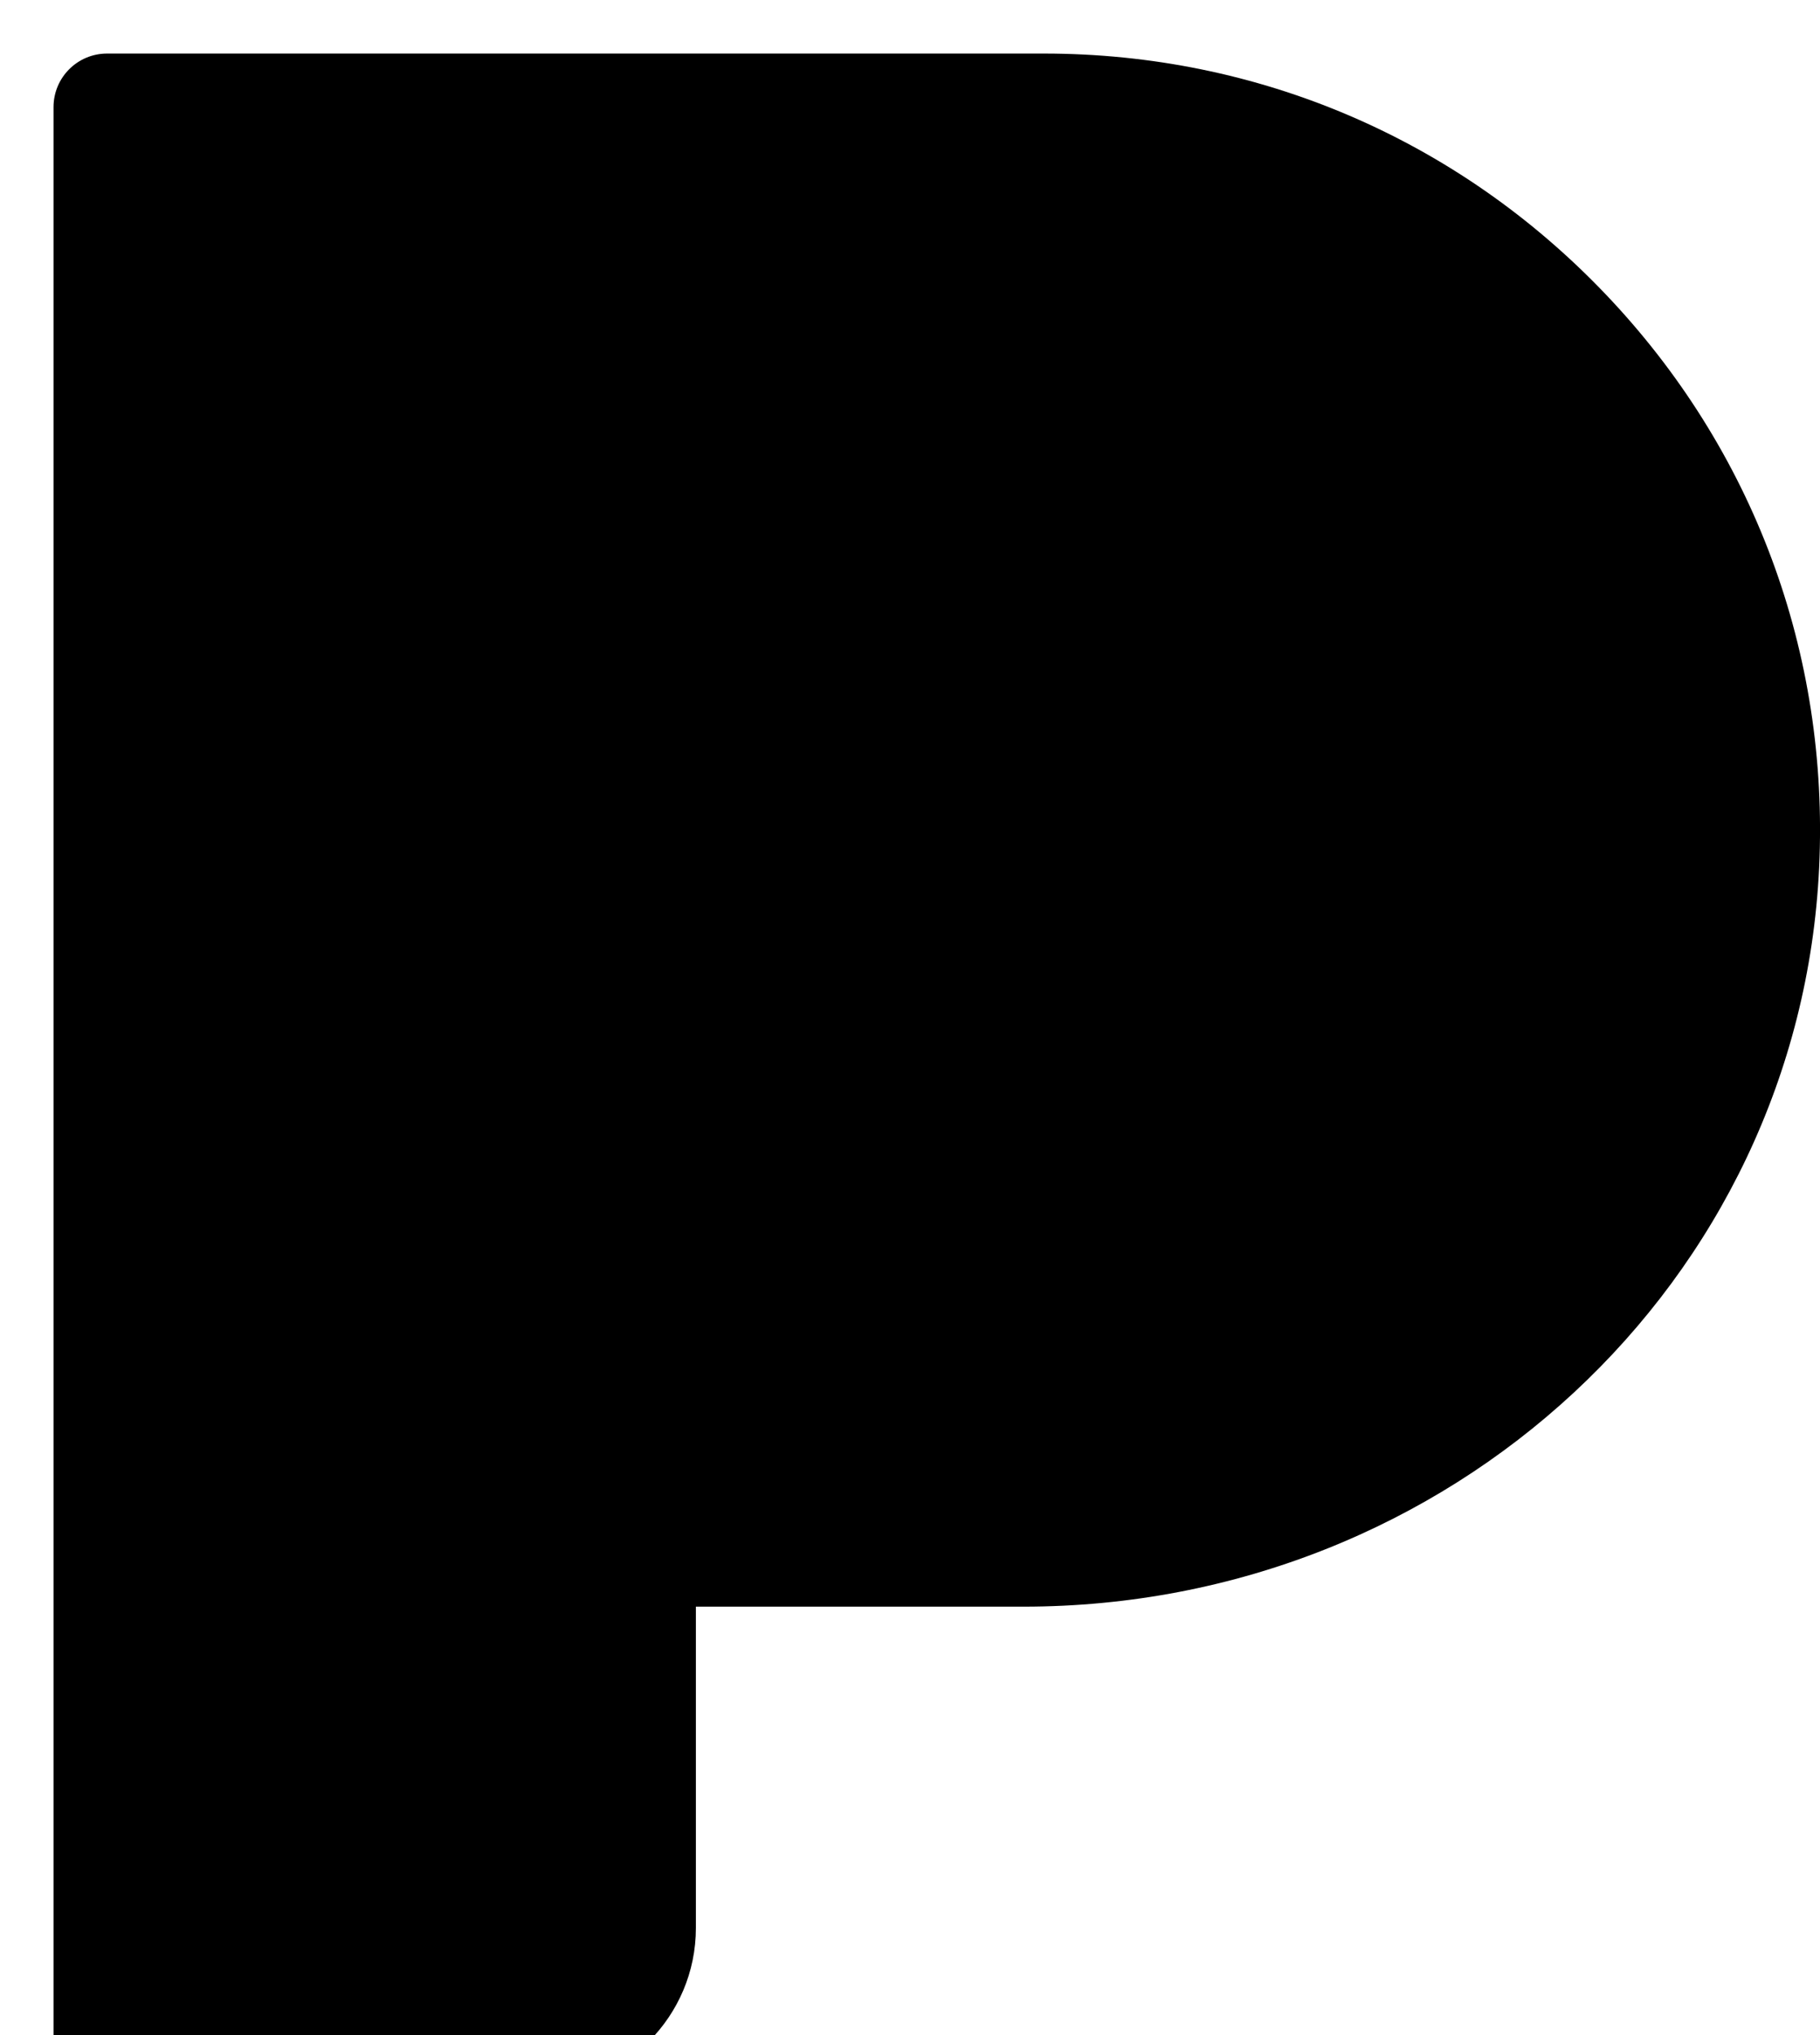 <svg xmlns="http://www.w3.org/2000/svg" viewBox="8 5 34 38" fill="#000000">
  <path d="M37.993,10.492C35.229,7.596,31.502,6,27.5,6H10C9.448,6,9,6.447,9,7v36c0,0.553,0.448,1,1,1h8c1.654,0,3-1.346,3-3v-6h6.119c7.971,0,14.5-6.062,14.865-13.801C42.172,17.19,40.755,13.388,37.993,10.492z"/>
</svg>
